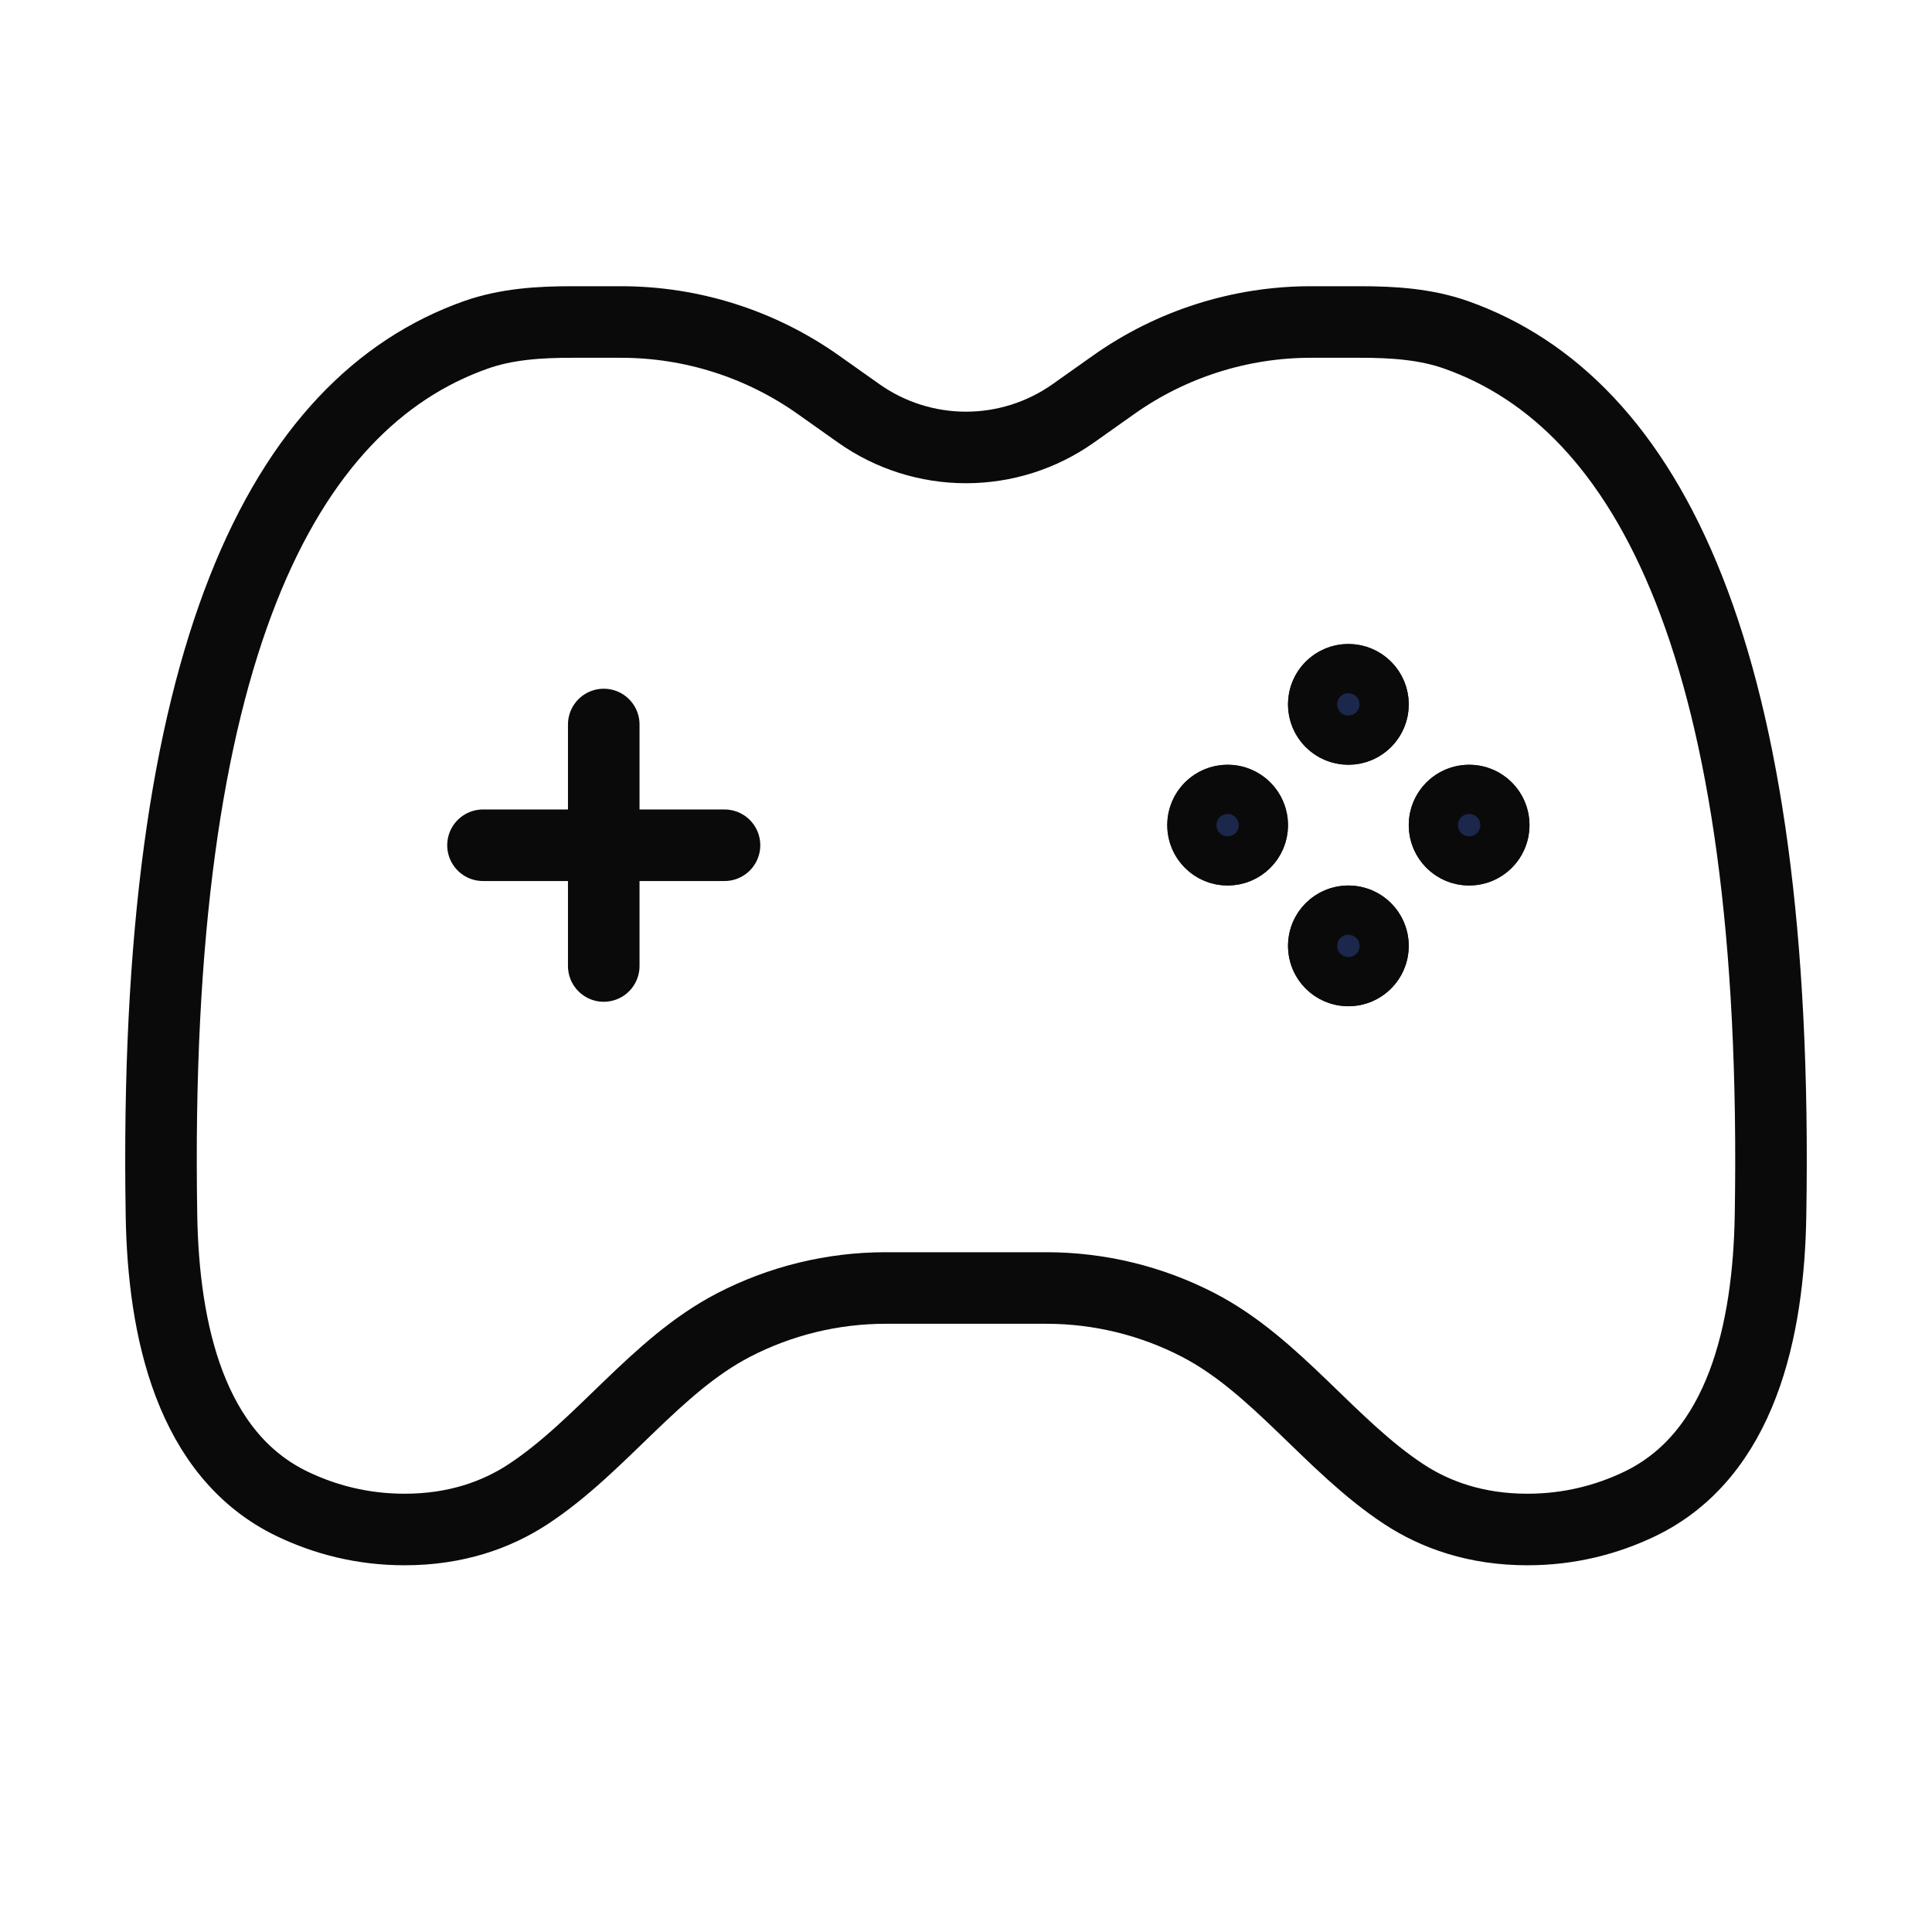 <svg width="216" height="216" viewBox="0 0 216 216" fill="none" xmlns="http://www.w3.org/2000/svg">
<path d="M91.485 43.013L96.002 46.21C99.51 48.693 103.702 50.026 108 50.026C112.298 50.026 116.49 48.693 119.999 46.21L124.515 43.013C130.962 38.45 138.666 36 146.564 36H152.077C155.715 36 159.389 36.229 162.818 37.445C184.262 45.051 199.013 72.855 197.946 135.924C197.731 148.631 194.757 162.675 183.292 168.158C179.719 169.867 175.53 171 170.76 171C165.035 171 160.49 169.368 156.981 167.069C148.756 161.678 142.729 152.675 133.999 148.148C128.743 145.423 122.91 144 116.99 144H99.01C93.09 144 87.257 145.423 82.001 148.148C73.271 152.675 67.244 161.678 59.019 167.069C55.51 169.368 50.965 171 45.24 171C40.47 171 36.281 169.867 32.708 168.158C21.243 162.675 18.269 148.631 18.054 135.924C16.987 72.855 31.738 45.051 53.182 37.445C56.611 36.229 60.285 36 63.923 36H69.435C77.334 36 85.038 38.45 91.485 43.013Z" stroke="#0A0A0A" stroke-width="8" stroke-linecap="round"/>
<path d="M67.5 81V108M54 94.5L81 94.5" stroke="#0A0A0A" stroke-width="8" stroke-linecap="round"/>
<path d="M171 92.25C171 95.978 167.978 99 164.25 99C160.522 99 157.5 95.978 157.5 92.25C157.5 88.522 160.522 85.5 164.25 85.5C167.978 85.5 171 88.522 171 92.25Z" fill="#1C274C"/>
<path d="M144 92.25C144 95.978 140.978 99 137.25 99C133.522 99 130.5 95.978 130.5 92.25C130.5 88.522 133.522 85.5 137.25 85.5C140.978 85.5 144 88.522 144 92.25Z" fill="#1C274C"/>
<path d="M150.75 72C154.478 72 157.5 75.022 157.5 78.75C157.5 82.478 154.478 85.5 150.75 85.5C147.022 85.5 144 82.478 144 78.75C144 75.022 147.022 72 150.75 72Z" fill="#1C274C"/>
<path d="M150.75 99C154.478 99 157.5 102.022 157.5 105.75C157.5 109.478 154.478 112.5 150.75 112.5C147.022 112.5 144 109.478 144 105.75C144 102.022 147.022 99 150.75 99Z" fill="#1C274C"/>
<path d="M167 92.25C167 93.769 165.769 95 164.25 95C162.731 95 161.5 93.769 161.5 92.25C161.5 90.731 162.731 89.5 164.25 89.5C165.769 89.5 167 90.731 167 92.25ZM140 92.25C140 93.769 138.769 95 137.25 95C135.731 95 134.5 93.769 134.5 92.25C134.5 90.731 135.731 89.5 137.25 89.5C138.769 89.5 140 90.731 140 92.25ZM150.75 76C152.269 76 153.5 77.231 153.5 78.75C153.5 80.269 152.269 81.5 150.75 81.5C149.231 81.5 148 80.269 148 78.75C148 77.231 149.231 76 150.75 76ZM150.75 103C152.269 103 153.5 104.231 153.5 105.75C153.5 107.269 152.269 108.5 150.75 108.5C149.231 108.5 148 107.269 148 105.75C148 104.231 149.231 103 150.75 103Z" stroke="#0A0A0A" stroke-width="8"/>
</svg>
